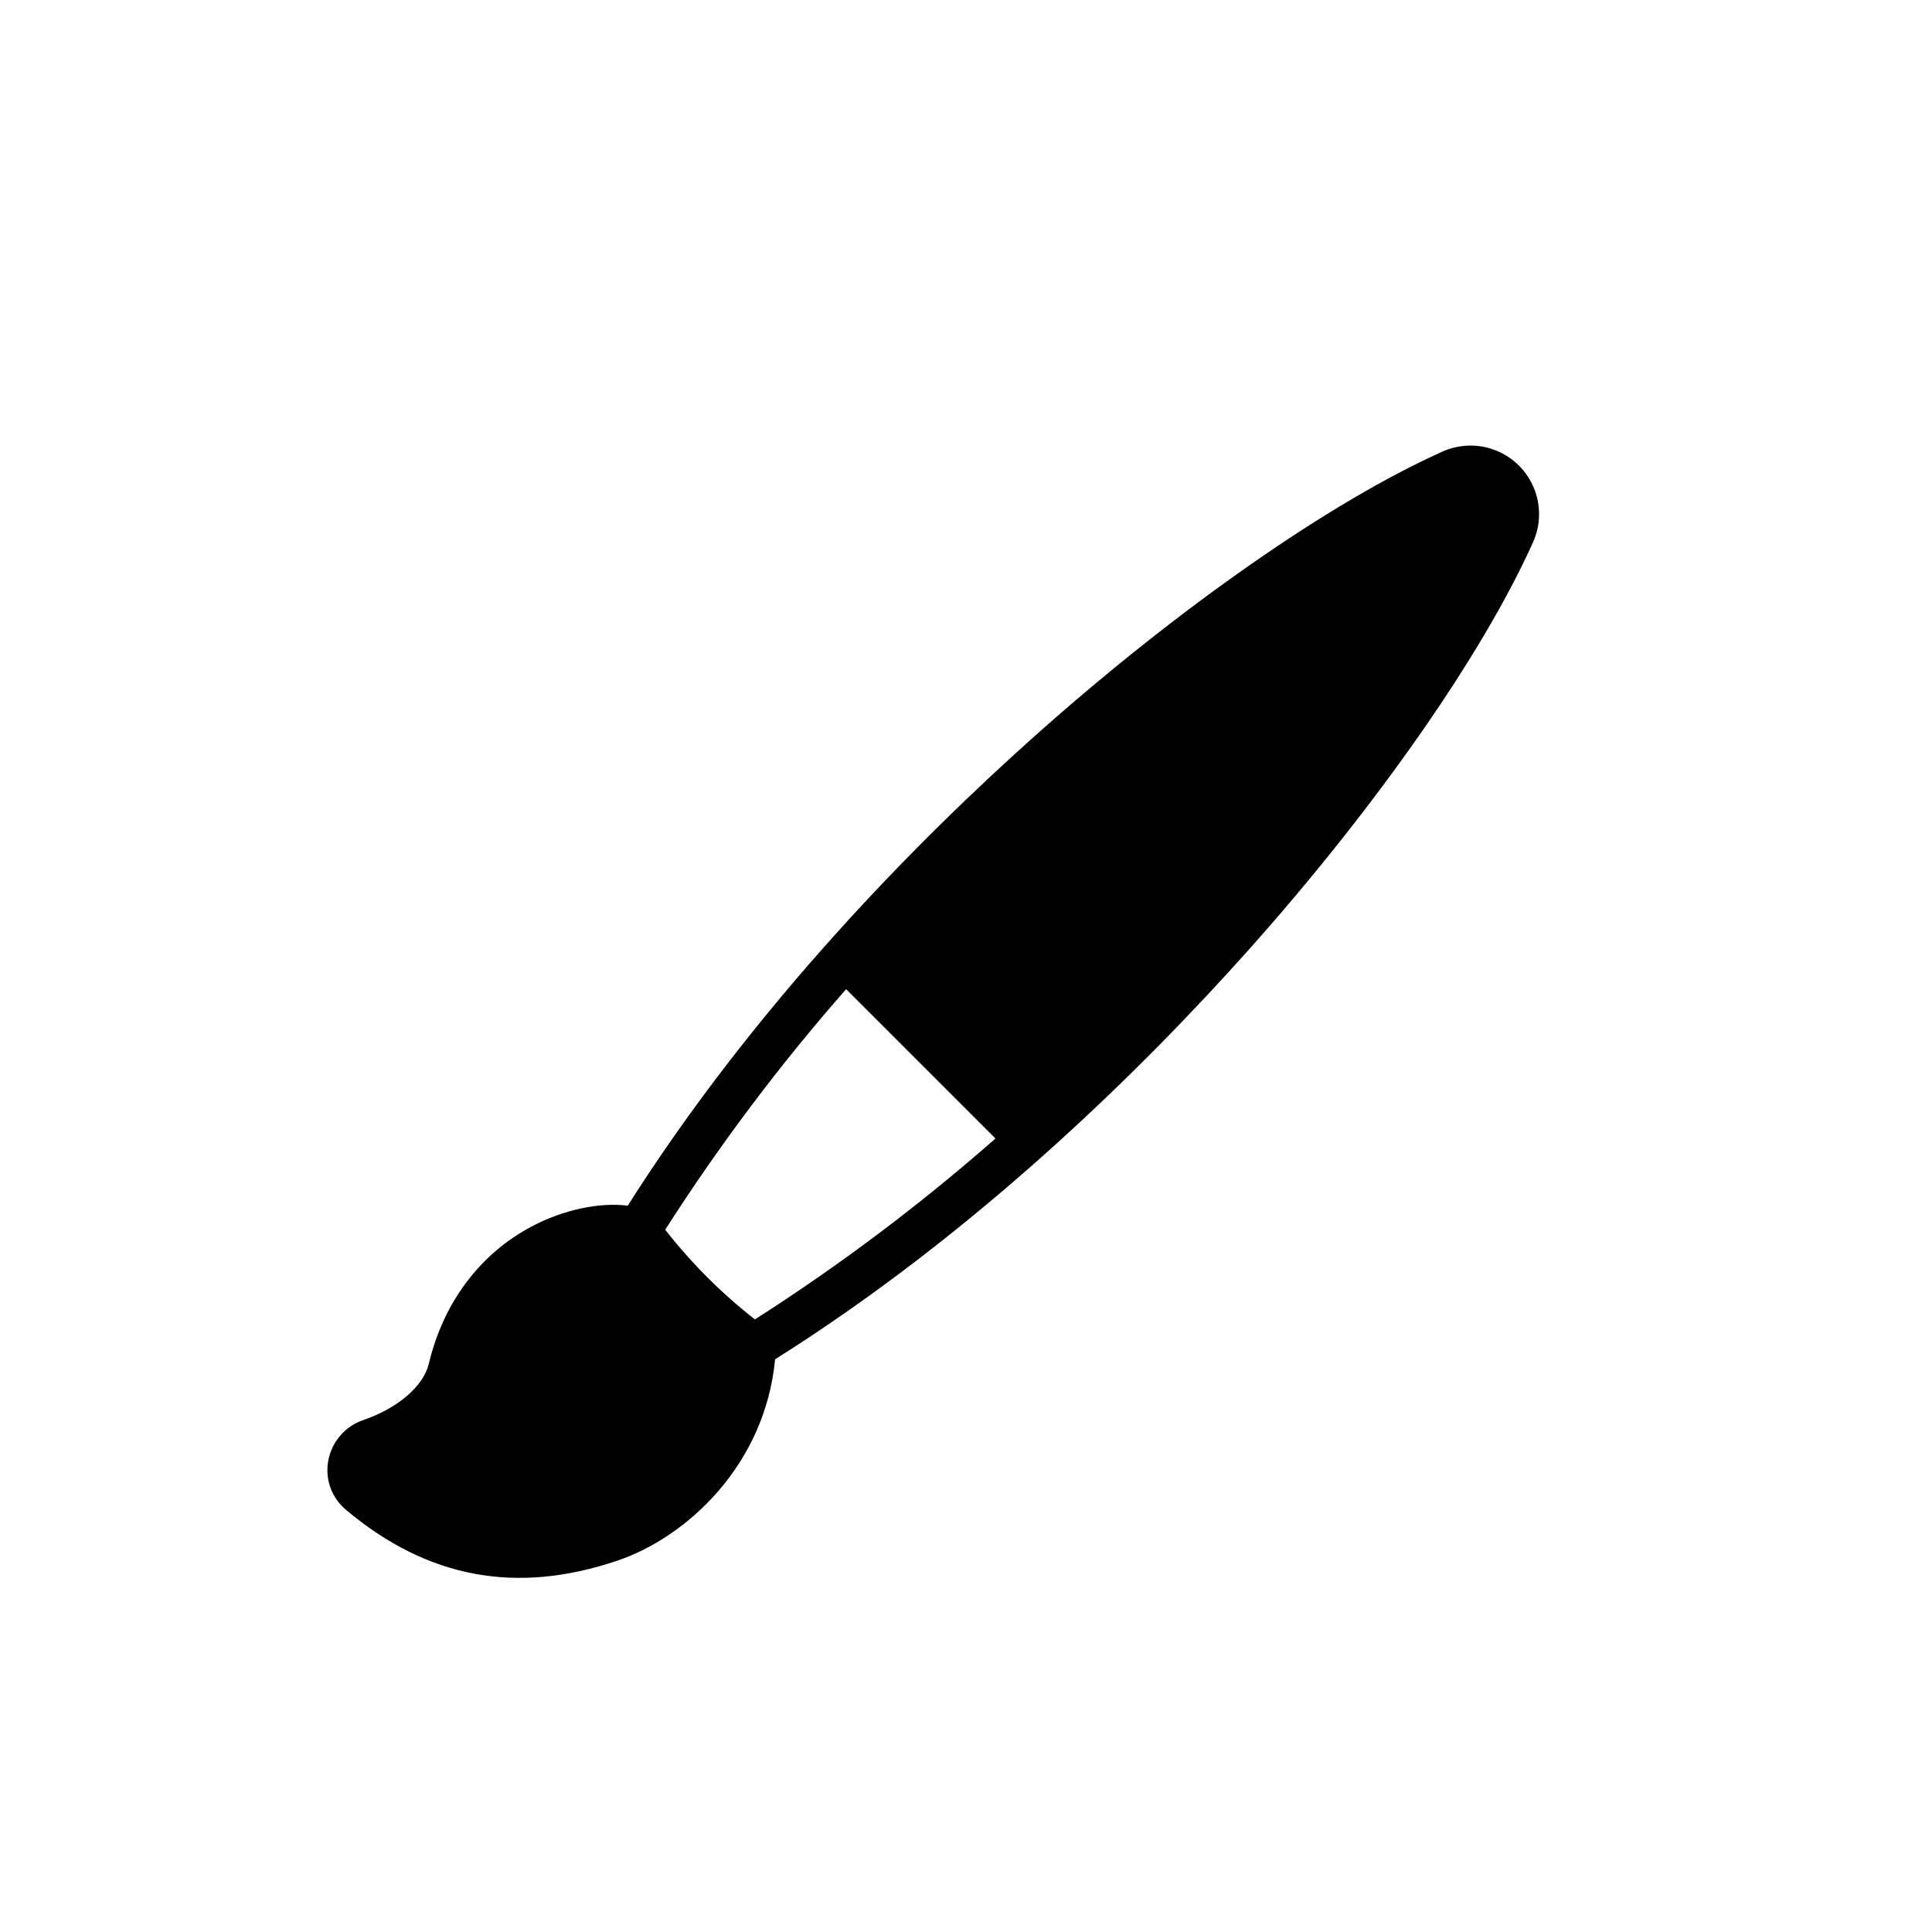 <?xml version="1.0" encoding="UTF-8"?>
<!-- Uploaded to: SVG Repo, www.svgrepo.com, Generator: SVG Repo Mixer Tools -->
<svg fill="#000000" width="800px" height="800px" version="1.1" viewBox="144 144 512 512" xmlns="http://www.w3.org/2000/svg">
 <path d="m349.41 504.23c53.84-33.898 97.742-77.445 125.25-108.24 34.012-38.082 62.289-78.578 75.629-108.34v0.004c2.012-4.504 2.106-9.633 0.258-14.203-1.844-4.574-5.473-8.203-10.047-10.047-4.57-1.848-9.699-1.754-14.203 0.258-29.762 13.344-70.266 41.617-108.34 75.629-30.602 27.332-73.789 70.855-107.6 124.23-7.418-0.953-16.984 1.027-25.414 5.484-13.758 7.269-23.453 20.195-27.297 36.395-1.414 5.953-8.234 11.809-17.379 14.93l-0.004 0.004c-4.781 1.633-8.312 5.711-9.246 10.676-0.871 4.469 0.543 9.078 3.773 12.289 0.293 0.293 0.602 0.574 0.926 0.848 21.555 18.086 45.055 22.492 71.832 13.465 18.66-6.289 39.234-25.543 41.859-53.375zm58.398-58.516v0.004c-20.004 17.574-41.312 33.602-63.75 47.941-8.859-6.93-16.84-14.91-23.77-23.77 14.34-22.438 30.367-43.746 47.941-63.75z"/>
</svg>